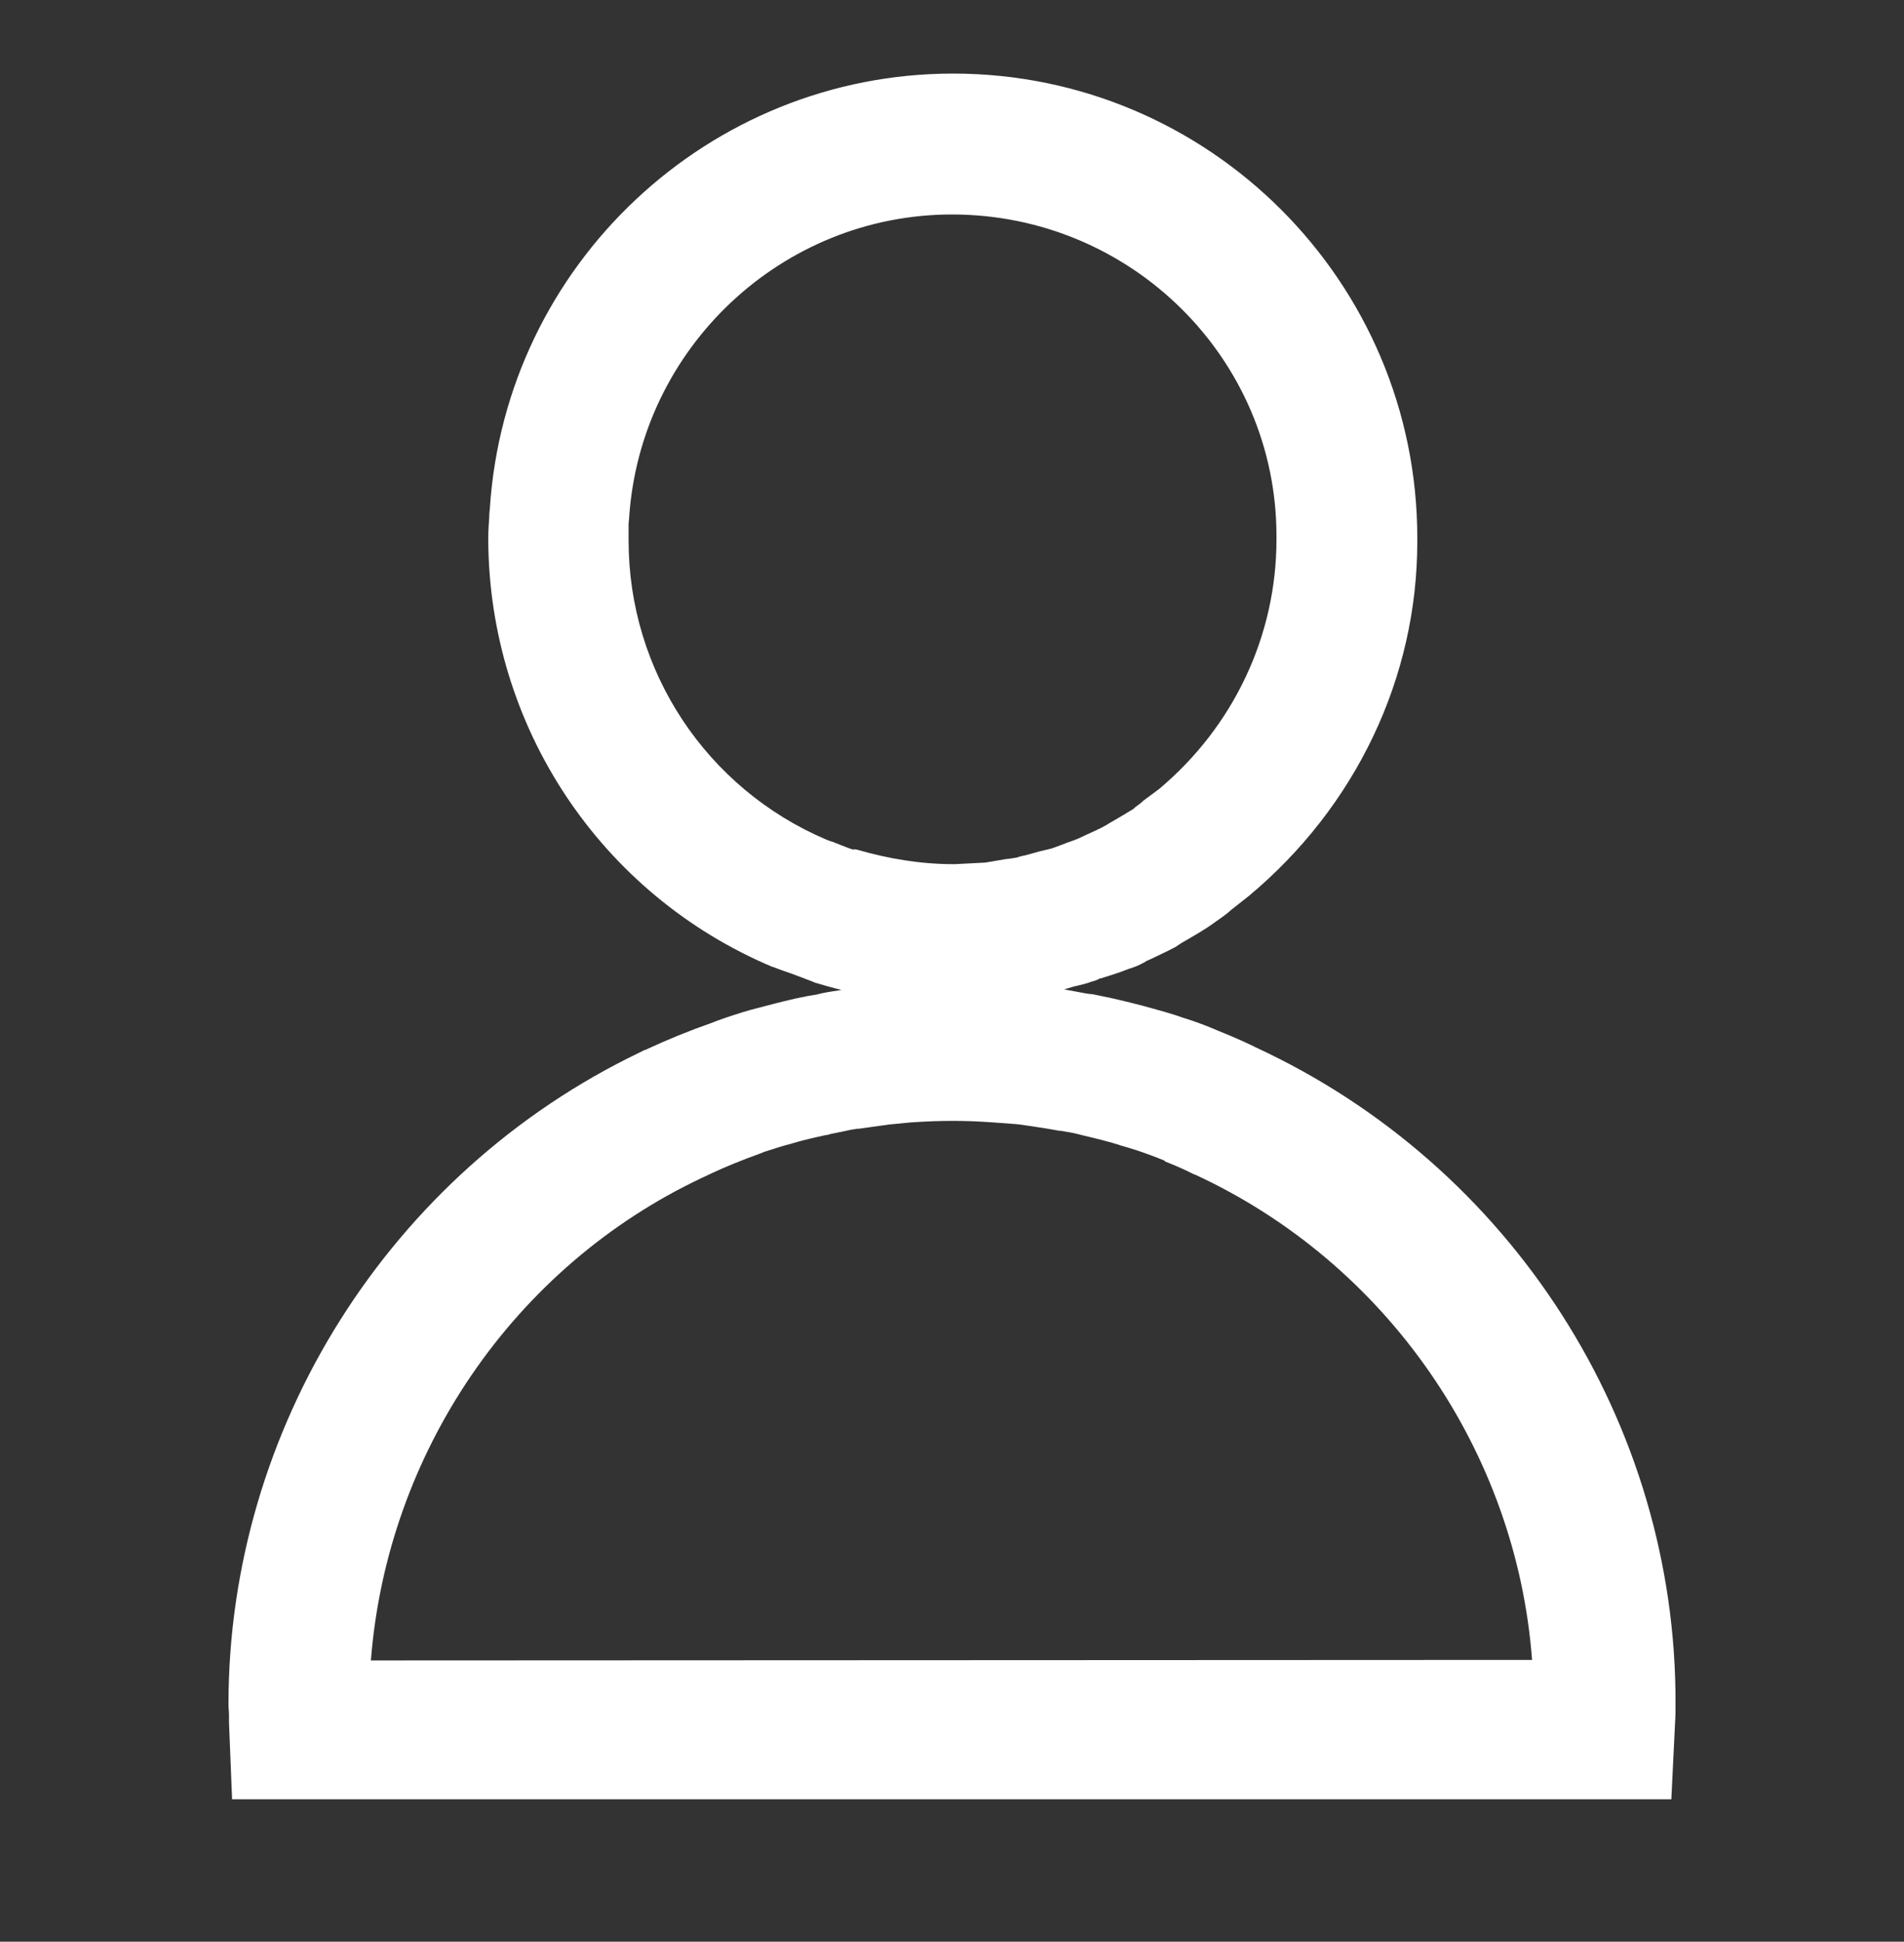 <?xml version="1.0" encoding="utf-8"?>
<!-- Generator: Adobe Illustrator 23.0.2, SVG Export Plug-In . SVG Version: 6.00 Build 0)  -->
<svg version="1.1" id="Capa_1" xmlns="http://www.w3.org/2000/svg" xmlns:xlink="http://www.w3.org/1999/xlink" x="0px" y="0px"
	 viewBox="0 0 365 372.1" style="enable-background:new 0 0 365 372.1;" xml:space="preserve">
<rect x="0" y="0" width="365" height="372.1" fill="#333333" stroke="none"/>
<style type="text/css">
	.st0{display:none;}
	.st1{display:inline;}
	.st2{fill:#FFFFFF;}
</style>
<g class="st0">
	<path class="st1" d="M357.2,78.1l0.2-0.6L182.3,9L7.5,78.1l-0.6-0.2v0.4l0,0v0.1v219.4l175.3,68.7l175.3-68.7v-220L357.2,78.1z
		 M182.2,22.5l59.4,21.3l-162,62.8L24.8,85L182.2,22.5z M176,351.1l-65.7-26.5l-33-12.4l-57.9-22.9v-193L76.8,119v48.3l5.1-1.4
		l3.5,4.7l4.8-1.1l4.7,4.9L99,173l6.6,6.5v-49.2l5.1,2l65.4,25.8L176,351.1L176,351.1z M182.3,147.1l-64-25.3l157.9-64l65.1,26.5
		L182.3,147.1z M345.1,289.4l-156.6,61.7v-193L345,96.3L345.1,289.4L345.1,289.4L345.1,289.4z"/>
</g>
<path class="st2" d="M44.5,345l-0.6-14.9V330c0-0.4,0-0.9,0-1.3c0-0.7-0.1-1.4-0.1-2.1c0-52.9,30.9-101.9,78.8-124.9l1-0.5l0.1,0
	c4.3-2,8.5-3.7,12.5-5.1l1.3-0.5c2.2-0.8,4.4-1.5,6.5-2.1c3-0.8,5.7-1.5,8.3-2.1c0.8-0.2,1.6-0.3,2.4-0.5c0.6-0.1,1.2-0.2,1.8-0.3
	c1.5-0.4,2.9-0.6,4.3-0.8l0.5-0.1c-1.7-0.4-3.4-0.9-5.1-1.4l-0.2-0.1l-2.6-1l-1.9-0.7c-1.2-0.4-2.3-0.8-3.3-1.2l-0.1,0
	c-33-13.9-54.4-46.1-54.5-82c0-1.6,0.1-3,0.2-4.4l0-0.4l0.1-1c3-46.8,42-83.4,88.8-83.4c49.1,0,89,39.9,89,89v0.7
	c0,26.1-11.8,50.8-32.3,67.9l-3.3,2.6c-1.1,1-2.3,1.8-3.3,2.5c-1.9,1.4-3.9,2.5-5.6,3.5l-0.7,0.4l-1.2,0.8l-0.2,0.1
	c-1.5,0.8-2.9,1.4-4.3,2.1l-1.1,0.5l-0.3,0.2c-0.9,0.5-1.6,0.8-2.2,1l-0.9,0.3c-1,0.4-2.1,0.8-3.4,1.2l-1.9,0.6l-0.1,0
	c-0.1,0-0.3,0.1-0.4,0.2c-0.3,0.1-0.7,0.3-1.2,0.4c-1,0.4-2,0.6-2.8,0.8c-0.3,0.1-0.6,0.1-0.8,0.2l-1.7,0.5l4.3,0.8l0.8,0.1l0.2,0
	c0.5,0.1,1,0.2,1.5,0.3c0.5,0.1,0.9,0.2,1.4,0.3l0.1,0c3.1,0.7,6,1.4,8.8,2.2c2.2,0.6,3.9,1.1,5.6,1.7c2.3,0.7,4.7,1.6,7,2.6
	c2,0.8,4.1,1.7,6.2,2.7l0.8,0.4c49.1,22.7,80.7,72.1,80.5,125.8c0,1.2,0,2.5-0.1,3.9l-0.7,14.4H44.5z M134.6,225.7
	c-36.1,17-60.4,52.7-63.5,92.5l222.6-0.1c-3-40-27.8-76-64.6-93l-0.3-0.1l-0.4-0.2c-2-1-3.5-1.6-5-2.2l-0.1-0.1l-0.1-0.1
	c-1.7-0.7-3.6-1.4-5.4-2c-0.9-0.3-2-0.6-3-0.9c-0.5-0.2-1-0.3-1.6-0.5c-2.4-0.7-4.8-1.2-7.1-1.8c-0.4-0.1-0.6-0.1-1-0.2
	c-0.4-0.1-0.8-0.1-1.1-0.2l-0.7-0.1l-0.2,0c-1.2-0.2-2.7-0.5-4.2-0.7l-1.3-0.2c-0.8-0.1-1.5-0.2-2.1-0.3c-0.3,0-0.6-0.1-1-0.1
	l-4-0.3c-2.7-0.2-5.3-0.3-7.9-0.3c-2.6,0-5.2,0.1-8.1,0.3l-4.1,0.4c-1.6,0.2-3.4,0.5-5,0.7l-0.7,0.1l-0.3,0
	c-0.6,0.1-1.4,0.2-2.2,0.4c-0.6,0.1-1.3,0.3-1.9,0.4c-0.6,0.1-1.1,0.2-1.7,0.4l-0.1,0l-0.1,0c-2.3,0.5-4.5,1-6.5,1.6l-0.3,0.1
	c-1.7,0.4-3.3,1-5,1.5l-1,0.4c-3.6,1.3-6.5,2.5-9.1,3.7l-0.4,0.2L134.6,225.7z M164.2,162.8c6.2,1.8,12.4,2.8,18.5,2.8h0.4
	c2-0.1,3.9-0.2,5.8-0.3l4.1-0.7l0.2,0c0.8-0.1,1.3-0.2,1.9-0.3l0.2-0.1c0.3-0.1,0.8-0.2,1.3-0.3l2.5-0.7l2.5-0.6l2.7-1l0.2-0.1
	c0.7-0.2,1.4-0.5,2.2-0.8l1.7-0.8c1.3-0.6,2.5-1.1,3.7-1.8l0.8-0.5l0.2-0.1c1.7-1,3.1-1.8,4.2-2.5l0.3-0.3c0.5-0.4,1-0.7,1.3-1
	l0.2-0.2l3.1-2.3c14.3-12,22.5-29.4,22.5-47.8v-0.7c0-34-27.9-61.6-62.2-61.6c-32.6,0-59.8,25.6-61.9,58.2l-0.1,1.1
	c0,0.3,0,0.6,0,0.9c0,0.6,0,1.1,0,1.7l0,0.3v0.3c0,25,14.9,47.5,37.9,57.3c0.3,0.1,0.5,0.2,0.8,0.3c0.4,0.1,0.7,0.2,1.1,0.4l2.3,0.9
	c0.3,0.1,0.6,0.2,0.9,0.3C163.8,162.7,164,162.8,164.2,162.8z"/>
</svg>
